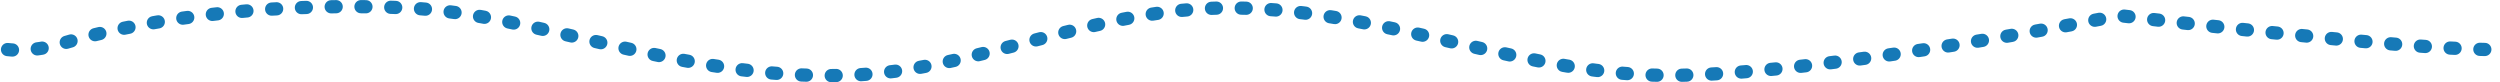 <svg xmlns="http://www.w3.org/2000/svg" width="1510.913" height="49.688" viewBox="0 0 1510.913 49.688">
  <path id="Wavy_Line" data-name="Wavy Line" d="M1336.954,1564.158s13.878,2.116,33.21-3.708c38.4-11.569,113.522-25.754,208.609-21.44,76.993,3.494,166.515,43.725,265.384,40.73,78.387-2.375,149.6-41.4,233.309-40.73,91.862.732,179.845,42.289,268.821,40.73,96.215-1.685,266.784-36.148,266.784-36.148s170.165,20.565,226.24,20.565" transform="translate(-1332.397 -1534.207)" fill="none" stroke="#1679b7" stroke-linecap="round" stroke-width="8" stroke-dasharray="3 15"/>
</svg>
